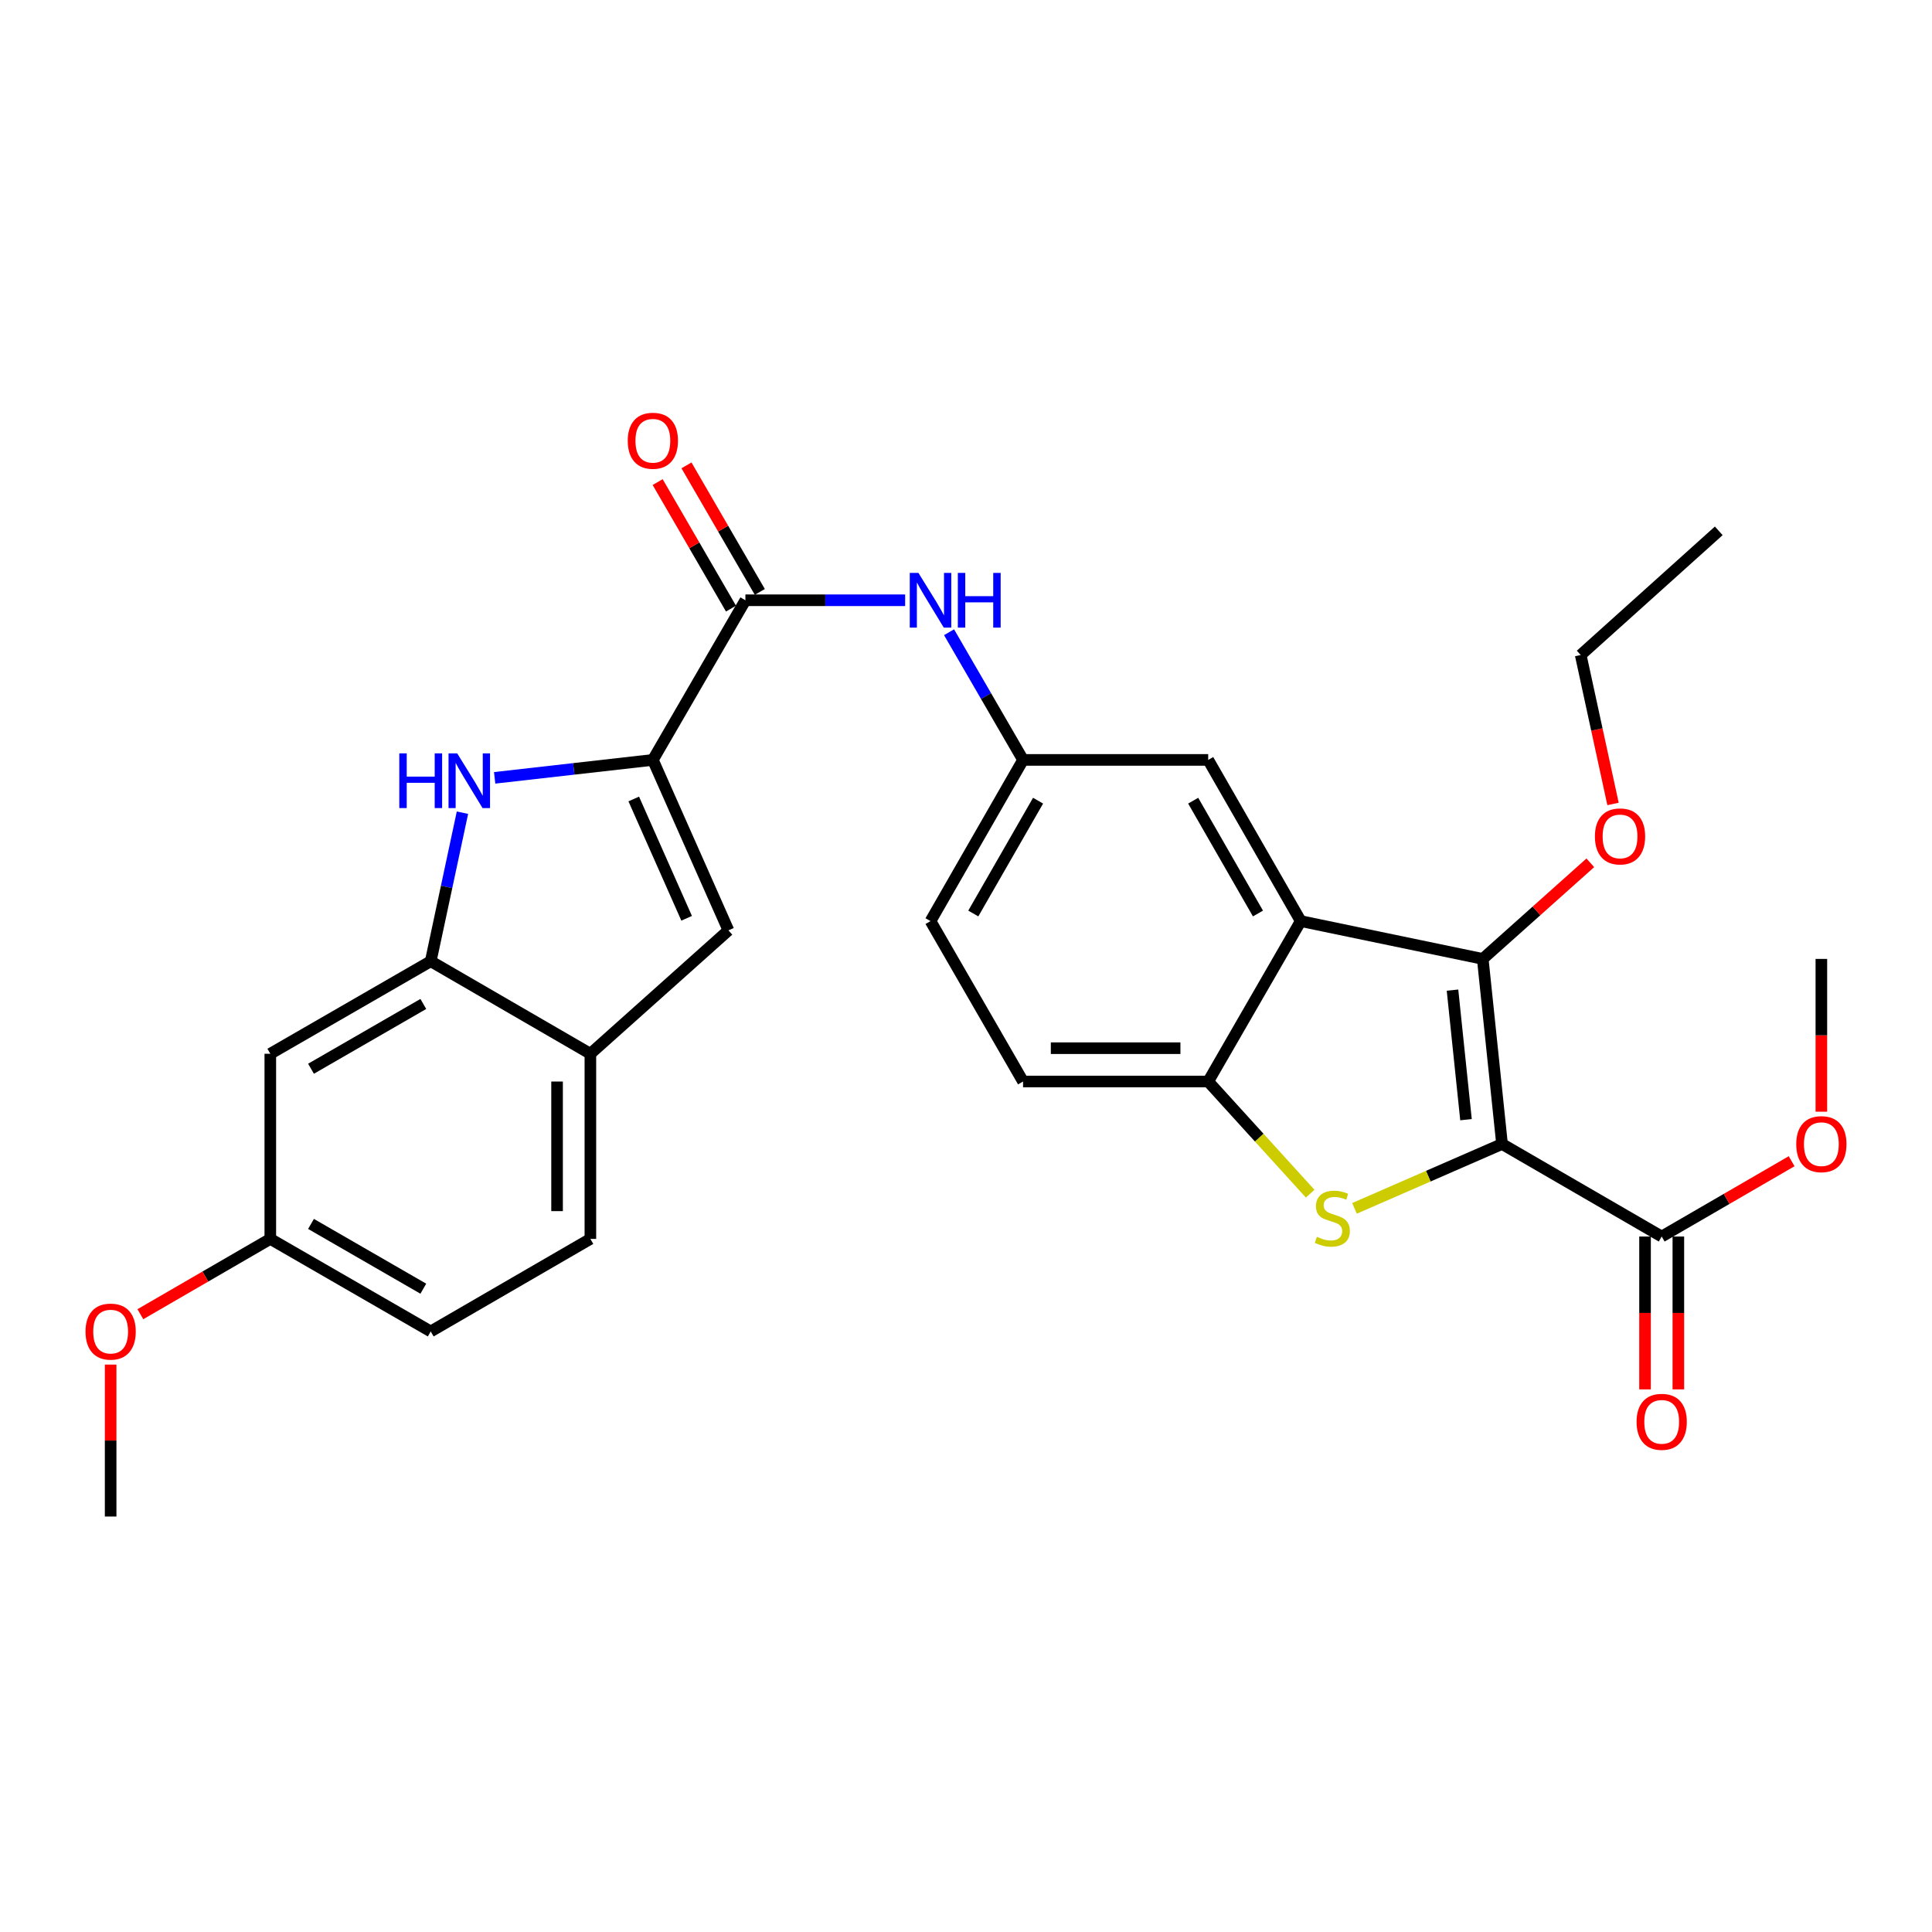 <?xml version='1.0' encoding='iso-8859-1'?>
<svg version='1.1' baseProfile='full'
              xmlns='http://www.w3.org/2000/svg'
                      xmlns:rdkit='http://www.rdkit.org/xml'
                      xmlns:xlink='http://www.w3.org/1999/xlink'
                  xml:space='preserve'
width='1000px' height='1000px' viewBox='0 0 1000 1000'>
<!-- END OF HEADER -->
<rect style='opacity:1.0;fill:#FFFFFF;stroke:none' width='1000' height='1000' x='0' y='0'> </rect>
<path class='bond-0' d='M 777.447,592.128 L 739.267,608.788' style='fill:none;fill-rule:evenodd;stroke:#000000;stroke-width:6px;stroke-linecap:butt;stroke-linejoin:miter;stroke-opacity:1' />
<path class='bond-0' d='M 739.267,608.788 L 701.087,625.449' style='fill:none;fill-rule:evenodd;stroke:#CCCC00;stroke-width:6px;stroke-linecap:butt;stroke-linejoin:miter;stroke-opacity:1' />
<path class='bond-1' d='M 777.447,592.128 L 767.465,496.331' style='fill:none;fill-rule:evenodd;stroke:#000000;stroke-width:6px;stroke-linecap:butt;stroke-linejoin:miter;stroke-opacity:1' />
<path class='bond-1' d='M 758.799,579.546 L 751.812,512.488' style='fill:none;fill-rule:evenodd;stroke:#000000;stroke-width:6px;stroke-linecap:butt;stroke-linejoin:miter;stroke-opacity:1' />
<path class='bond-9' d='M 777.447,592.128 L 860.091,640.027' style='fill:none;fill-rule:evenodd;stroke:#000000;stroke-width:6px;stroke-linecap:butt;stroke-linejoin:miter;stroke-opacity:1' />
<path class='bond-5' d='M 678.143,617.843 L 651.751,588.815' style='fill:none;fill-rule:evenodd;stroke:#CCCC00;stroke-width:6px;stroke-linecap:butt;stroke-linejoin:miter;stroke-opacity:1' />
<path class='bond-5' d='M 651.751,588.815 L 625.36,559.787' style='fill:none;fill-rule:evenodd;stroke:#000000;stroke-width:6px;stroke-linecap:butt;stroke-linejoin:miter;stroke-opacity:1' />
<path class='bond-2' d='M 767.465,496.331 L 673.258,476.76' style='fill:none;fill-rule:evenodd;stroke:#000000;stroke-width:6px;stroke-linecap:butt;stroke-linejoin:miter;stroke-opacity:1' />
<path class='bond-19' d='M 767.465,496.331 L 795.305,471.46' style='fill:none;fill-rule:evenodd;stroke:#000000;stroke-width:6px;stroke-linecap:butt;stroke-linejoin:miter;stroke-opacity:1' />
<path class='bond-19' d='M 795.305,471.46 L 823.145,446.589' style='fill:none;fill-rule:evenodd;stroke:#FF0000;stroke-width:6px;stroke-linecap:butt;stroke-linejoin:miter;stroke-opacity:1' />
<path class='bond-13' d='M 673.258,476.76 L 625.36,393.33' style='fill:none;fill-rule:evenodd;stroke:#000000;stroke-width:6px;stroke-linecap:butt;stroke-linejoin:miter;stroke-opacity:1' />
<path class='bond-13' d='M 651.119,472.831 L 617.59,414.43' style='fill:none;fill-rule:evenodd;stroke:#000000;stroke-width:6px;stroke-linecap:butt;stroke-linejoin:miter;stroke-opacity:1' />
<path class='bond-29' d='M 673.258,476.76 L 625.36,559.787' style='fill:none;fill-rule:evenodd;stroke:#000000;stroke-width:6px;stroke-linecap:butt;stroke-linejoin:miter;stroke-opacity:1' />
<path class='bond-3' d='M 337.921,393.33 L 385.82,310.696' style='fill:none;fill-rule:evenodd;stroke:#000000;stroke-width:6px;stroke-linecap:butt;stroke-linejoin:miter;stroke-opacity:1' />
<path class='bond-4' d='M 337.921,393.33 L 296.976,397.97' style='fill:none;fill-rule:evenodd;stroke:#000000;stroke-width:6px;stroke-linecap:butt;stroke-linejoin:miter;stroke-opacity:1' />
<path class='bond-4' d='M 296.976,397.97 L 256.031,402.61' style='fill:none;fill-rule:evenodd;stroke:#0000FF;stroke-width:6px;stroke-linecap:butt;stroke-linejoin:miter;stroke-opacity:1' />
<path class='bond-7' d='M 337.921,393.33 L 377.035,481.55' style='fill:none;fill-rule:evenodd;stroke:#000000;stroke-width:6px;stroke-linecap:butt;stroke-linejoin:miter;stroke-opacity:1' />
<path class='bond-7' d='M 328.025,413.552 L 355.404,475.306' style='fill:none;fill-rule:evenodd;stroke:#000000;stroke-width:6px;stroke-linecap:butt;stroke-linejoin:miter;stroke-opacity:1' />
<path class='bond-8' d='M 239.366,420.646 L 231.156,459.087' style='fill:none;fill-rule:evenodd;stroke:#0000FF;stroke-width:6px;stroke-linecap:butt;stroke-linejoin:miter;stroke-opacity:1' />
<path class='bond-8' d='M 231.156,459.087 L 222.946,497.529' style='fill:none;fill-rule:evenodd;stroke:#000000;stroke-width:6px;stroke-linecap:butt;stroke-linejoin:miter;stroke-opacity:1' />
<path class='bond-17' d='M 625.36,559.787 L 529.534,559.787' style='fill:none;fill-rule:evenodd;stroke:#000000;stroke-width:6px;stroke-linecap:butt;stroke-linejoin:miter;stroke-opacity:1' />
<path class='bond-17' d='M 610.986,542.544 L 543.908,542.544' style='fill:none;fill-rule:evenodd;stroke:#000000;stroke-width:6px;stroke-linecap:butt;stroke-linejoin:miter;stroke-opacity:1' />
<path class='bond-6' d='M 385.82,310.696 L 427.16,310.696' style='fill:none;fill-rule:evenodd;stroke:#000000;stroke-width:6px;stroke-linecap:butt;stroke-linejoin:miter;stroke-opacity:1' />
<path class='bond-6' d='M 427.16,310.696 L 468.5,310.696' style='fill:none;fill-rule:evenodd;stroke:#0000FF;stroke-width:6px;stroke-linecap:butt;stroke-linejoin:miter;stroke-opacity:1' />
<path class='bond-15' d='M 393.279,306.373 L 374.299,273.625' style='fill:none;fill-rule:evenodd;stroke:#000000;stroke-width:6px;stroke-linecap:butt;stroke-linejoin:miter;stroke-opacity:1' />
<path class='bond-15' d='M 374.299,273.625 L 355.319,240.877' style='fill:none;fill-rule:evenodd;stroke:#FF0000;stroke-width:6px;stroke-linecap:butt;stroke-linejoin:miter;stroke-opacity:1' />
<path class='bond-15' d='M 378.36,315.019 L 359.38,282.271' style='fill:none;fill-rule:evenodd;stroke:#000000;stroke-width:6px;stroke-linecap:butt;stroke-linejoin:miter;stroke-opacity:1' />
<path class='bond-15' d='M 359.38,282.271 L 340.4,249.523' style='fill:none;fill-rule:evenodd;stroke:#FF0000;stroke-width:6px;stroke-linecap:butt;stroke-linejoin:miter;stroke-opacity:1' />
<path class='bond-10' d='M 377.035,481.55 L 305.58,545.427' style='fill:none;fill-rule:evenodd;stroke:#000000;stroke-width:6px;stroke-linecap:butt;stroke-linejoin:miter;stroke-opacity:1' />
<path class='bond-12' d='M 222.946,497.529 L 139.909,545.427' style='fill:none;fill-rule:evenodd;stroke:#000000;stroke-width:6px;stroke-linecap:butt;stroke-linejoin:miter;stroke-opacity:1' />
<path class='bond-12' d='M 219.106,519.65 L 160.98,553.179' style='fill:none;fill-rule:evenodd;stroke:#000000;stroke-width:6px;stroke-linecap:butt;stroke-linejoin:miter;stroke-opacity:1' />
<path class='bond-31' d='M 222.946,497.529 L 305.58,545.427' style='fill:none;fill-rule:evenodd;stroke:#000000;stroke-width:6px;stroke-linecap:butt;stroke-linejoin:miter;stroke-opacity:1' />
<path class='bond-16' d='M 851.469,640.027 L 851.469,679.582' style='fill:none;fill-rule:evenodd;stroke:#000000;stroke-width:6px;stroke-linecap:butt;stroke-linejoin:miter;stroke-opacity:1' />
<path class='bond-16' d='M 851.469,679.582 L 851.469,719.137' style='fill:none;fill-rule:evenodd;stroke:#FF0000;stroke-width:6px;stroke-linecap:butt;stroke-linejoin:miter;stroke-opacity:1' />
<path class='bond-16' d='M 868.713,640.027 L 868.713,679.582' style='fill:none;fill-rule:evenodd;stroke:#000000;stroke-width:6px;stroke-linecap:butt;stroke-linejoin:miter;stroke-opacity:1' />
<path class='bond-16' d='M 868.713,679.582 L 868.713,719.137' style='fill:none;fill-rule:evenodd;stroke:#FF0000;stroke-width:6px;stroke-linecap:butt;stroke-linejoin:miter;stroke-opacity:1' />
<path class='bond-21' d='M 860.091,640.027 L 893.719,620.537' style='fill:none;fill-rule:evenodd;stroke:#000000;stroke-width:6px;stroke-linecap:butt;stroke-linejoin:miter;stroke-opacity:1' />
<path class='bond-21' d='M 893.719,620.537 L 927.347,601.047' style='fill:none;fill-rule:evenodd;stroke:#FF0000;stroke-width:6px;stroke-linecap:butt;stroke-linejoin:miter;stroke-opacity:1' />
<path class='bond-18' d='M 305.58,545.427 L 305.58,641.253' style='fill:none;fill-rule:evenodd;stroke:#000000;stroke-width:6px;stroke-linecap:butt;stroke-linejoin:miter;stroke-opacity:1' />
<path class='bond-18' d='M 288.337,559.801 L 288.337,626.879' style='fill:none;fill-rule:evenodd;stroke:#000000;stroke-width:6px;stroke-linecap:butt;stroke-linejoin:miter;stroke-opacity:1' />
<path class='bond-11' d='M 491.228,327.244 L 510.381,360.287' style='fill:none;fill-rule:evenodd;stroke:#0000FF;stroke-width:6px;stroke-linecap:butt;stroke-linejoin:miter;stroke-opacity:1' />
<path class='bond-11' d='M 510.381,360.287 L 529.534,393.33' style='fill:none;fill-rule:evenodd;stroke:#000000;stroke-width:6px;stroke-linecap:butt;stroke-linejoin:miter;stroke-opacity:1' />
<path class='bond-20' d='M 139.909,545.427 L 139.909,641.253' style='fill:none;fill-rule:evenodd;stroke:#000000;stroke-width:6px;stroke-linecap:butt;stroke-linejoin:miter;stroke-opacity:1' />
<path class='bond-14' d='M 625.36,393.33 L 529.534,393.33' style='fill:none;fill-rule:evenodd;stroke:#000000;stroke-width:6px;stroke-linecap:butt;stroke-linejoin:miter;stroke-opacity:1' />
<path class='bond-30' d='M 529.534,393.33 L 481.636,476.76' style='fill:none;fill-rule:evenodd;stroke:#000000;stroke-width:6px;stroke-linecap:butt;stroke-linejoin:miter;stroke-opacity:1' />
<path class='bond-30' d='M 537.304,414.43 L 503.775,472.831' style='fill:none;fill-rule:evenodd;stroke:#000000;stroke-width:6px;stroke-linecap:butt;stroke-linejoin:miter;stroke-opacity:1' />
<path class='bond-22' d='M 529.534,559.787 L 481.636,476.76' style='fill:none;fill-rule:evenodd;stroke:#000000;stroke-width:6px;stroke-linecap:butt;stroke-linejoin:miter;stroke-opacity:1' />
<path class='bond-23' d='M 305.58,641.253 L 222.946,689.151' style='fill:none;fill-rule:evenodd;stroke:#000000;stroke-width:6px;stroke-linecap:butt;stroke-linejoin:miter;stroke-opacity:1' />
<path class='bond-25' d='M 834.899,416.126 L 826.535,377.575' style='fill:none;fill-rule:evenodd;stroke:#FF0000;stroke-width:6px;stroke-linecap:butt;stroke-linejoin:miter;stroke-opacity:1' />
<path class='bond-25' d='M 826.535,377.575 L 818.17,339.023' style='fill:none;fill-rule:evenodd;stroke:#000000;stroke-width:6px;stroke-linecap:butt;stroke-linejoin:miter;stroke-opacity:1' />
<path class='bond-24' d='M 139.909,641.253 L 106.281,660.743' style='fill:none;fill-rule:evenodd;stroke:#000000;stroke-width:6px;stroke-linecap:butt;stroke-linejoin:miter;stroke-opacity:1' />
<path class='bond-24' d='M 106.281,660.743 L 72.653,680.233' style='fill:none;fill-rule:evenodd;stroke:#FF0000;stroke-width:6px;stroke-linecap:butt;stroke-linejoin:miter;stroke-opacity:1' />
<path class='bond-32' d='M 139.909,641.253 L 222.946,689.151' style='fill:none;fill-rule:evenodd;stroke:#000000;stroke-width:6px;stroke-linecap:butt;stroke-linejoin:miter;stroke-opacity:1' />
<path class='bond-32' d='M 160.98,633.501 L 219.106,667.03' style='fill:none;fill-rule:evenodd;stroke:#000000;stroke-width:6px;stroke-linecap:butt;stroke-linejoin:miter;stroke-opacity:1' />
<path class='bond-26' d='M 942.735,575.413 L 942.735,535.872' style='fill:none;fill-rule:evenodd;stroke:#FF0000;stroke-width:6px;stroke-linecap:butt;stroke-linejoin:miter;stroke-opacity:1' />
<path class='bond-26' d='M 942.735,535.872 L 942.735,496.331' style='fill:none;fill-rule:evenodd;stroke:#000000;stroke-width:6px;stroke-linecap:butt;stroke-linejoin:miter;stroke-opacity:1' />
<path class='bond-27' d='M 57.265,706.306 L 57.265,745.632' style='fill:none;fill-rule:evenodd;stroke:#FF0000;stroke-width:6px;stroke-linecap:butt;stroke-linejoin:miter;stroke-opacity:1' />
<path class='bond-27' d='M 57.265,745.632 L 57.265,784.958' style='fill:none;fill-rule:evenodd;stroke:#000000;stroke-width:6px;stroke-linecap:butt;stroke-linejoin:miter;stroke-opacity:1' />
<path class='bond-28' d='M 818.17,339.023 L 889.625,274.762' style='fill:none;fill-rule:evenodd;stroke:#000000;stroke-width:6px;stroke-linecap:butt;stroke-linejoin:miter;stroke-opacity:1' />
<path  class='atom-1' d='M 681.611 640.176
Q 681.931 640.296, 683.251 640.856
Q 684.571 641.416, 686.011 641.776
Q 687.491 642.096, 688.931 642.096
Q 691.611 642.096, 693.171 640.816
Q 694.731 639.496, 694.731 637.216
Q 694.731 635.656, 693.931 634.696
Q 693.171 633.736, 691.971 633.216
Q 690.771 632.696, 688.771 632.096
Q 686.251 631.336, 684.731 630.616
Q 683.251 629.896, 682.171 628.376
Q 681.131 626.856, 681.131 624.296
Q 681.131 620.736, 683.531 618.536
Q 685.971 616.336, 690.771 616.336
Q 694.051 616.336, 697.771 617.896
L 696.851 620.976
Q 693.451 619.576, 690.891 619.576
Q 688.131 619.576, 686.611 620.736
Q 685.091 621.856, 685.131 623.816
Q 685.131 625.336, 685.891 626.256
Q 686.691 627.176, 687.811 627.696
Q 688.971 628.216, 690.891 628.816
Q 693.451 629.616, 694.971 630.416
Q 696.491 631.216, 697.571 632.856
Q 698.691 634.456, 698.691 637.216
Q 698.691 641.136, 696.051 643.256
Q 693.451 645.336, 689.091 645.336
Q 686.571 645.336, 684.651 644.776
Q 682.771 644.256, 680.531 643.336
L 681.611 640.176
' fill='#CCCC00'/>
<path  class='atom-5' d='M 206.68 389.938
L 210.52 389.938
L 210.52 401.978
L 225 401.978
L 225 389.938
L 228.84 389.938
L 228.84 418.258
L 225 418.258
L 225 405.178
L 210.52 405.178
L 210.52 418.258
L 206.68 418.258
L 206.68 389.938
' fill='#0000FF'/>
<path  class='atom-5' d='M 236.64 389.938
L 245.92 404.938
Q 246.84 406.418, 248.32 409.098
Q 249.8 411.778, 249.88 411.938
L 249.88 389.938
L 253.64 389.938
L 253.64 418.258
L 249.76 418.258
L 239.8 401.858
Q 238.64 399.938, 237.4 397.738
Q 236.2 395.538, 235.84 394.858
L 235.84 418.258
L 232.16 418.258
L 232.16 389.938
L 236.64 389.938
' fill='#0000FF'/>
<path  class='atom-12' d='M 475.376 296.536
L 484.656 311.536
Q 485.576 313.016, 487.056 315.696
Q 488.536 318.376, 488.616 318.536
L 488.616 296.536
L 492.376 296.536
L 492.376 324.856
L 488.496 324.856
L 478.536 308.456
Q 477.376 306.536, 476.136 304.336
Q 474.936 302.136, 474.576 301.456
L 474.576 324.856
L 470.896 324.856
L 470.896 296.536
L 475.376 296.536
' fill='#0000FF'/>
<path  class='atom-12' d='M 495.776 296.536
L 499.616 296.536
L 499.616 308.576
L 514.096 308.576
L 514.096 296.536
L 517.936 296.536
L 517.936 324.856
L 514.096 324.856
L 514.096 311.776
L 499.616 311.776
L 499.616 324.856
L 495.776 324.856
L 495.776 296.536
' fill='#0000FF'/>
<path  class='atom-16' d='M 324.921 228.132
Q 324.921 221.332, 328.281 217.532
Q 331.641 213.732, 337.921 213.732
Q 344.201 213.732, 347.561 217.532
Q 350.921 221.332, 350.921 228.132
Q 350.921 235.012, 347.521 238.932
Q 344.121 242.812, 337.921 242.812
Q 331.681 242.812, 328.281 238.932
Q 324.921 235.052, 324.921 228.132
M 337.921 239.612
Q 342.241 239.612, 344.561 236.732
Q 346.921 233.812, 346.921 228.132
Q 346.921 222.572, 344.561 219.772
Q 342.241 216.932, 337.921 216.932
Q 333.601 216.932, 331.241 219.732
Q 328.921 222.532, 328.921 228.132
Q 328.921 233.852, 331.241 236.732
Q 333.601 239.612, 337.921 239.612
' fill='#FF0000'/>
<path  class='atom-17' d='M 847.091 735.932
Q 847.091 729.132, 850.451 725.332
Q 853.811 721.532, 860.091 721.532
Q 866.371 721.532, 869.731 725.332
Q 873.091 729.132, 873.091 735.932
Q 873.091 742.812, 869.691 746.732
Q 866.291 750.612, 860.091 750.612
Q 853.851 750.612, 850.451 746.732
Q 847.091 742.852, 847.091 735.932
M 860.091 747.412
Q 864.411 747.412, 866.731 744.532
Q 869.091 741.612, 869.091 735.932
Q 869.091 730.372, 866.731 727.572
Q 864.411 724.732, 860.091 724.732
Q 855.771 724.732, 853.411 727.532
Q 851.091 730.332, 851.091 735.932
Q 851.091 741.652, 853.411 744.532
Q 855.771 747.412, 860.091 747.412
' fill='#FF0000'/>
<path  class='atom-20' d='M 825.527 432.927
Q 825.527 426.127, 828.887 422.327
Q 832.247 418.527, 838.527 418.527
Q 844.807 418.527, 848.167 422.327
Q 851.527 426.127, 851.527 432.927
Q 851.527 439.807, 848.127 443.727
Q 844.727 447.607, 838.527 447.607
Q 832.287 447.607, 828.887 443.727
Q 825.527 439.847, 825.527 432.927
M 838.527 444.407
Q 842.847 444.407, 845.167 441.527
Q 847.527 438.607, 847.527 432.927
Q 847.527 427.367, 845.167 424.567
Q 842.847 421.727, 838.527 421.727
Q 834.207 421.727, 831.847 424.527
Q 829.527 427.327, 829.527 432.927
Q 829.527 438.647, 831.847 441.527
Q 834.207 444.407, 838.527 444.407
' fill='#FF0000'/>
<path  class='atom-22' d='M 929.735 592.208
Q 929.735 585.408, 933.095 581.608
Q 936.455 577.808, 942.735 577.808
Q 949.015 577.808, 952.375 581.608
Q 955.735 585.408, 955.735 592.208
Q 955.735 599.088, 952.335 603.008
Q 948.935 606.888, 942.735 606.888
Q 936.495 606.888, 933.095 603.008
Q 929.735 599.128, 929.735 592.208
M 942.735 603.688
Q 947.055 603.688, 949.375 600.808
Q 951.735 597.888, 951.735 592.208
Q 951.735 586.648, 949.375 583.848
Q 947.055 581.008, 942.735 581.008
Q 938.415 581.008, 936.055 583.808
Q 933.735 586.608, 933.735 592.208
Q 933.735 597.928, 936.055 600.808
Q 938.415 603.688, 942.735 603.688
' fill='#FF0000'/>
<path  class='atom-25' d='M 44.265 689.231
Q 44.265 682.431, 47.625 678.631
Q 50.985 674.831, 57.265 674.831
Q 63.545 674.831, 66.905 678.631
Q 70.265 682.431, 70.265 689.231
Q 70.265 696.111, 66.865 700.031
Q 63.465 703.911, 57.265 703.911
Q 51.025 703.911, 47.625 700.031
Q 44.265 696.151, 44.265 689.231
M 57.265 700.711
Q 61.585 700.711, 63.905 697.831
Q 66.265 694.911, 66.265 689.231
Q 66.265 683.671, 63.905 680.871
Q 61.585 678.031, 57.265 678.031
Q 52.945 678.031, 50.585 680.831
Q 48.265 683.631, 48.265 689.231
Q 48.265 694.951, 50.585 697.831
Q 52.945 700.711, 57.265 700.711
' fill='#FF0000'/>
</svg>
